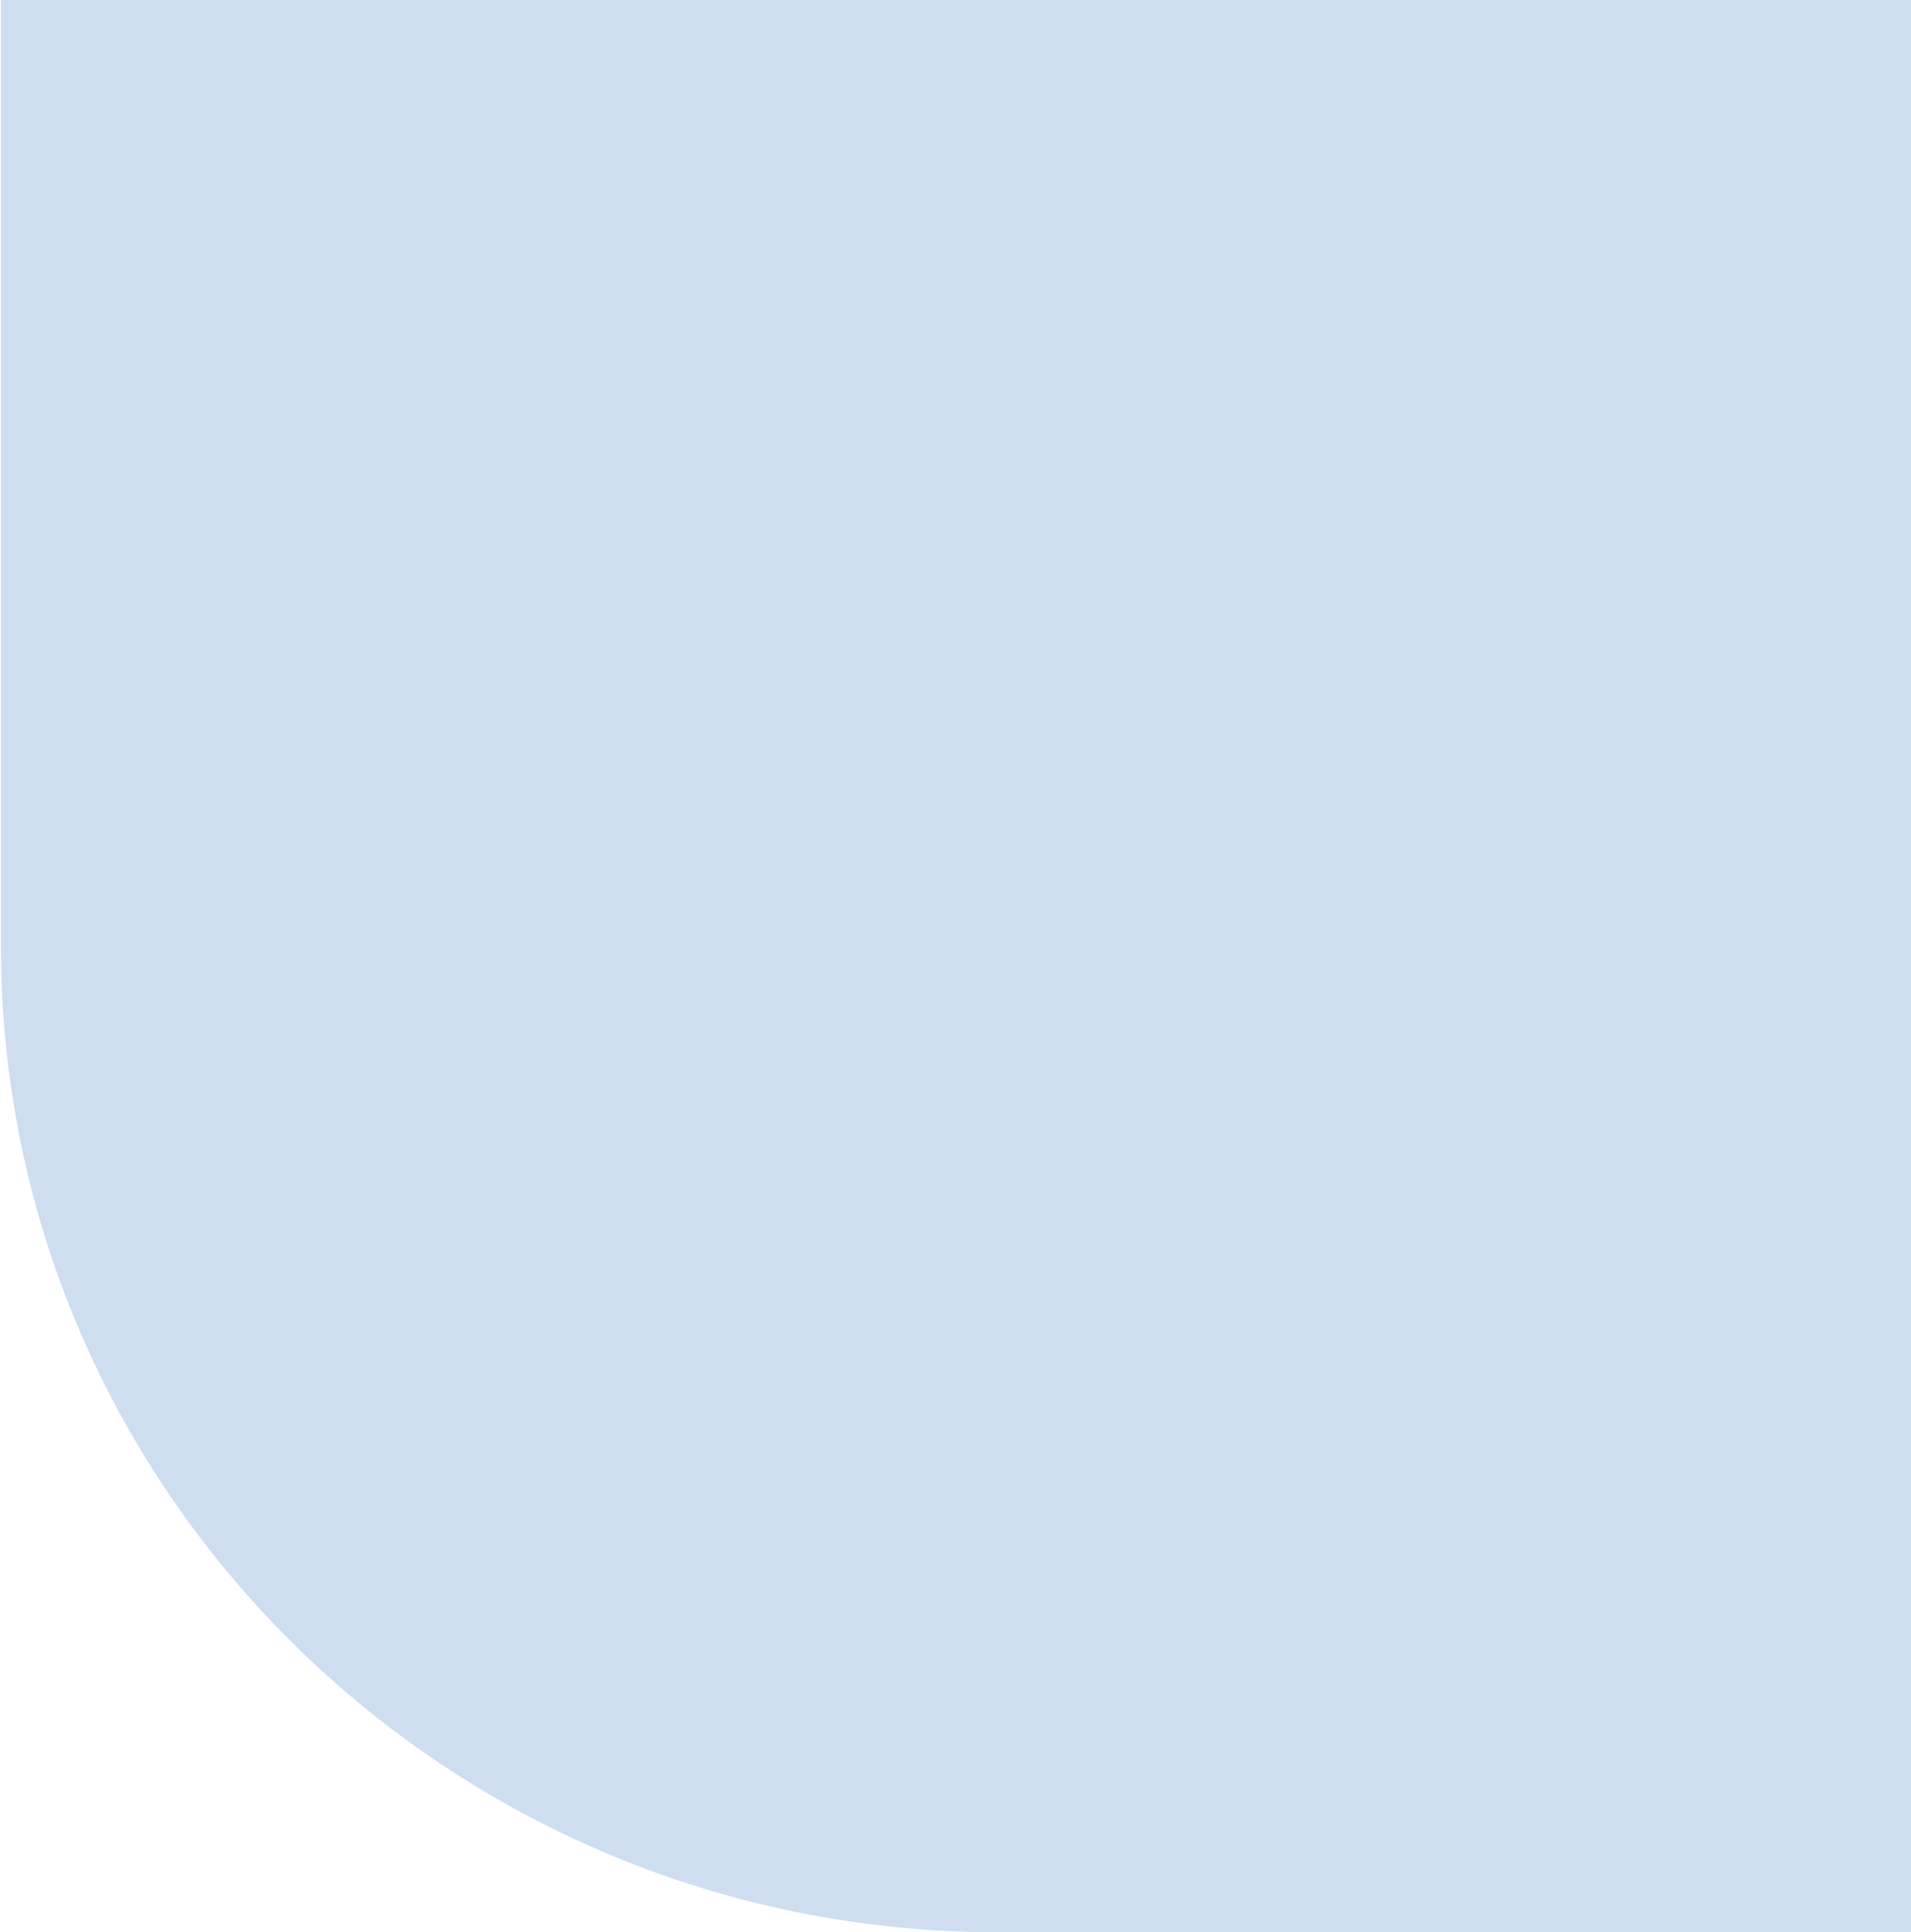 <?xml version="1.0" encoding="UTF-8"?> <svg xmlns="http://www.w3.org/2000/svg" width="183" height="185" viewBox="0 0 183 185" fill="none"> <path d="M0.089 90.58C0.089 142.727 42.84 185 95.576 185H182.999L183 1.61801e-05L0.089 0L0.089 90.58Z" fill="#CEDDF0"></path> </svg> 